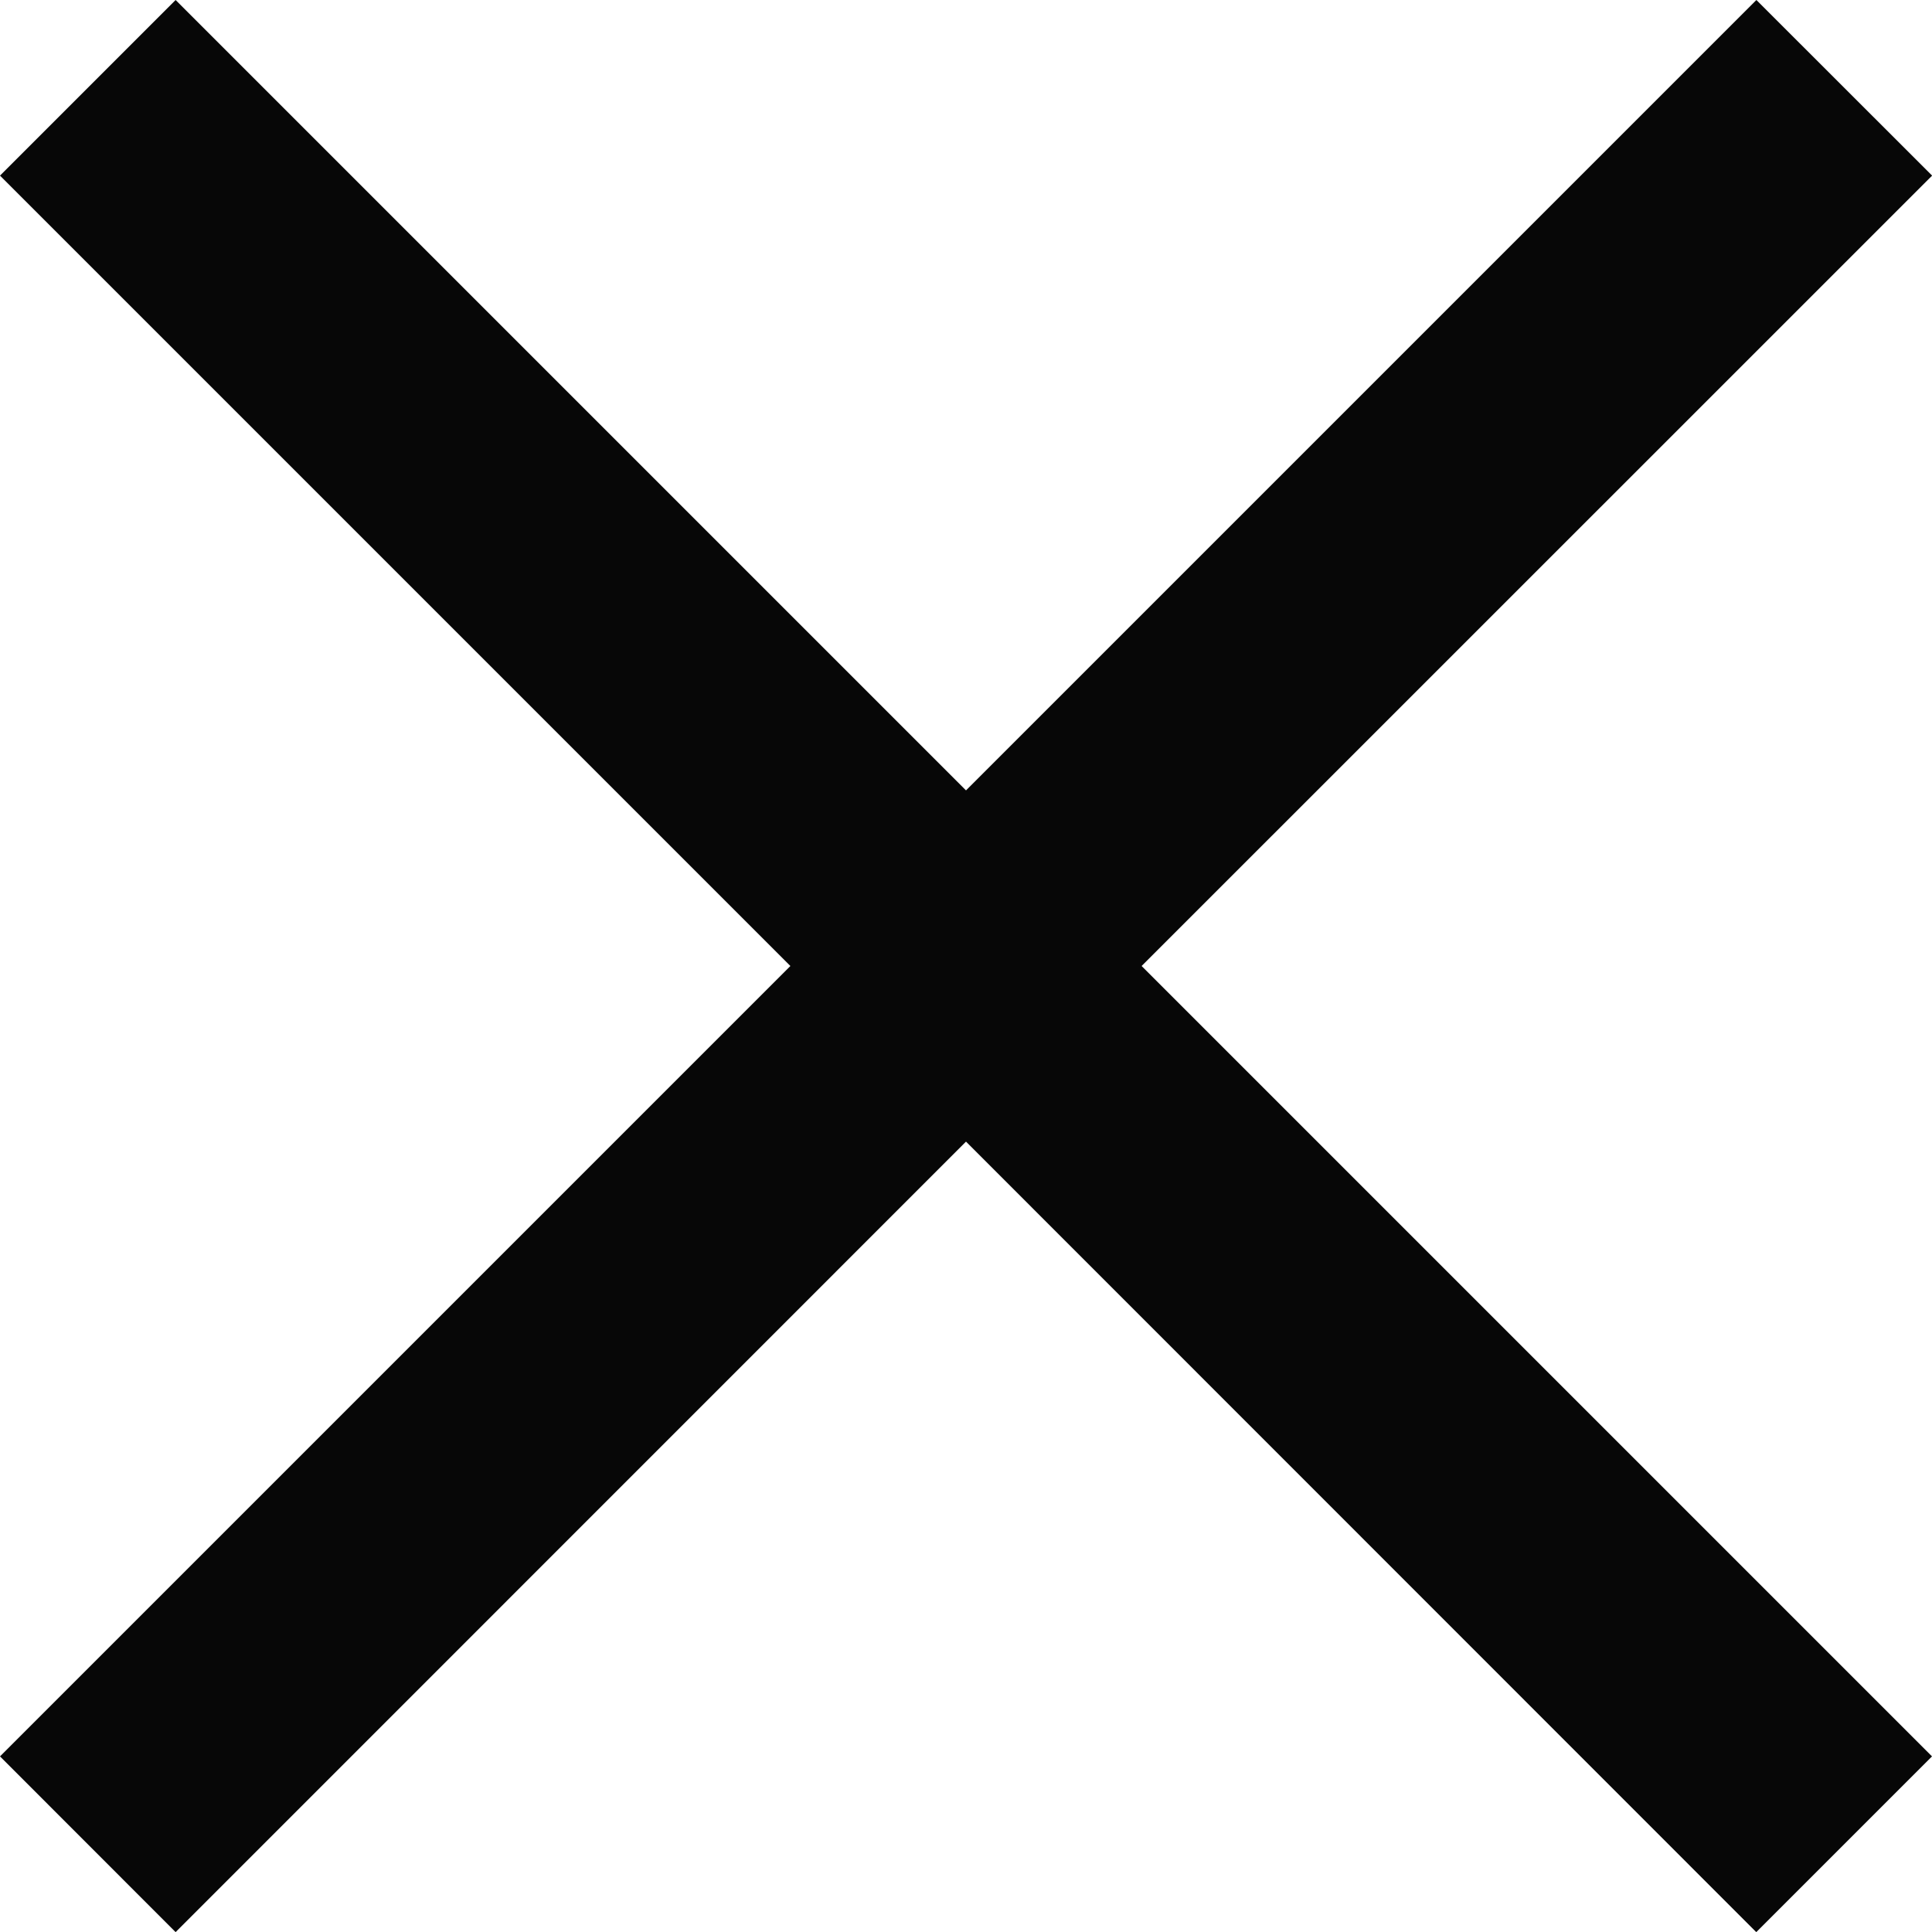 <svg xmlns="http://www.w3.org/2000/svg" xmlns:xlink="http://www.w3.org/1999/xlink" width="15.556" height="15.557" viewBox="0 0 15.556 15.557">
  <defs>
    <clipPath id="clip-path">
      <rect width="15.557" height="15.557" fill="none"/>
    </clipPath>
  </defs>
  <g id="Cancel" clip-path="url(#clip-path)">
    <path id="Union_3" data-name="Union 3" d="M7.778,9.192,1.414,15.557,0,14.142,6.364,7.778,0,1.414,1.414,0,7.778,6.364,14.142,0l1.415,1.414L9.192,7.778l6.364,6.364-1.415,1.415Z" fill="#070707"/>
  </g>
</svg>
